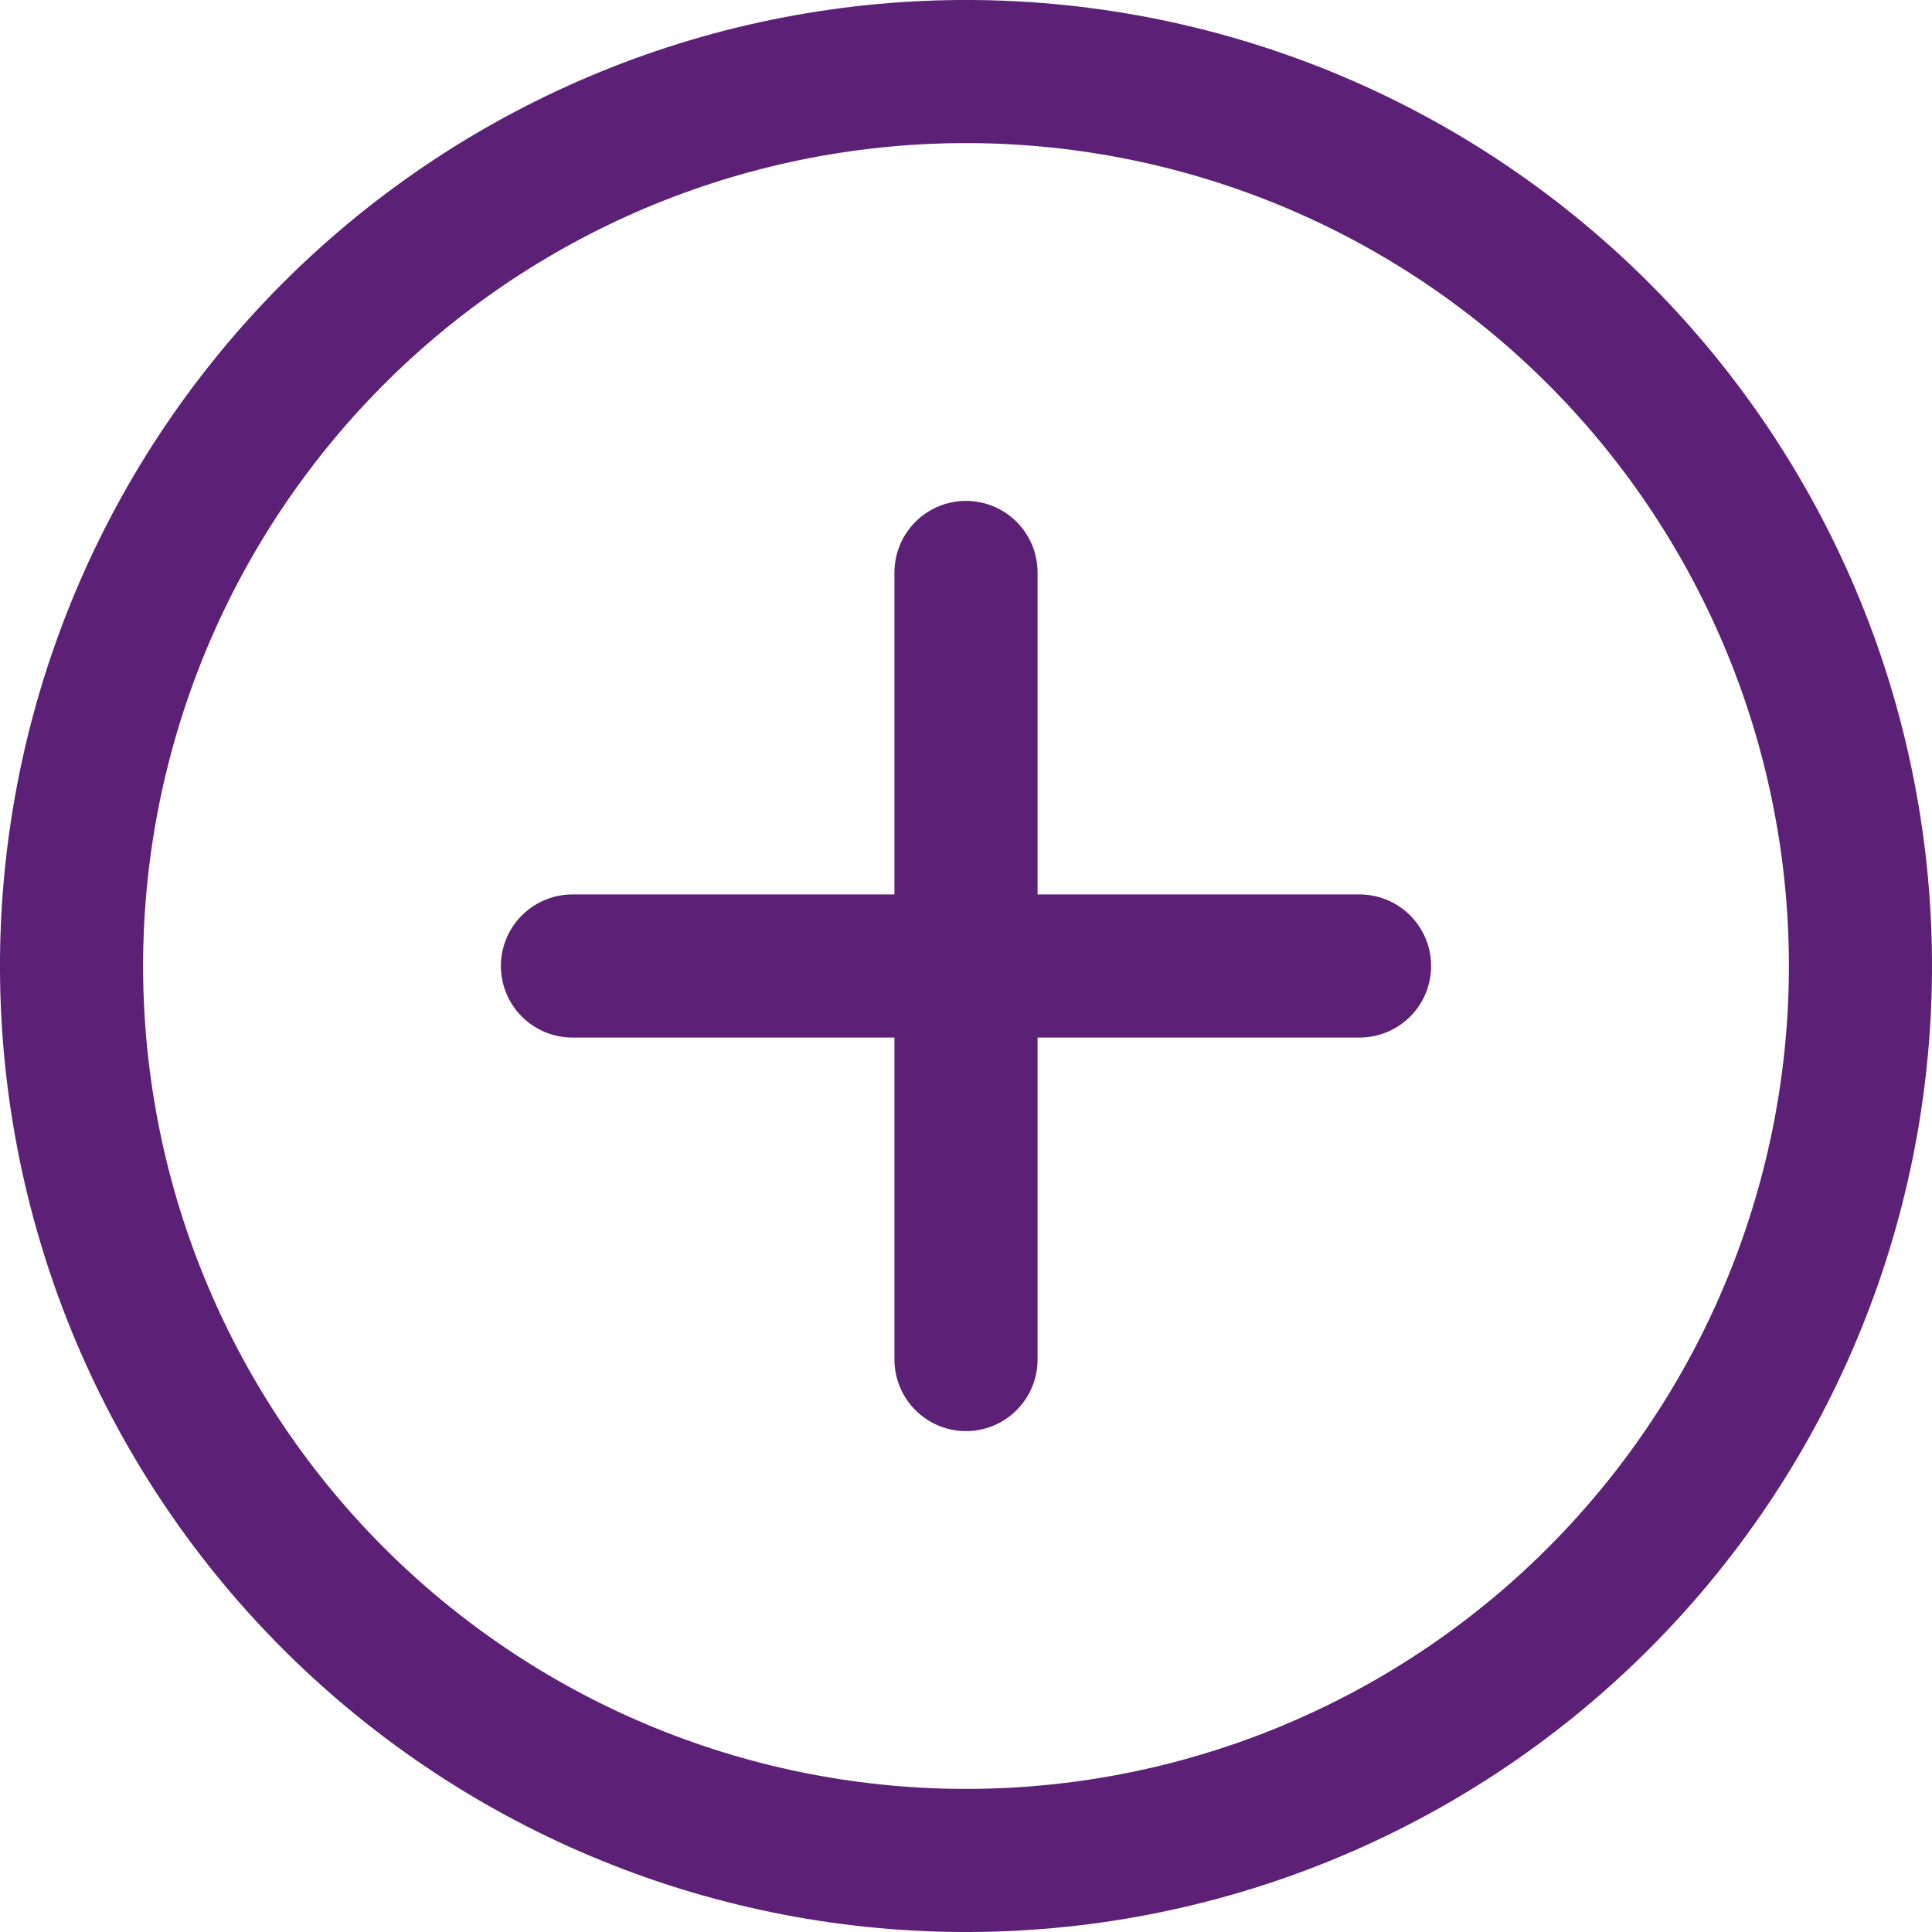 <svg width="27" height="27" viewBox="0 0 27 27" fill="none" xmlns="http://www.w3.org/2000/svg">
<path d="M25.875 11.735C26.343 15.017 25.488 18.351 23.498 21.002C21.509 23.654 18.547 25.407 15.265 25.875C11.983 26.343 8.649 25.488 5.998 23.498C3.346 21.509 1.593 18.547 1.125 15.265C0.657 11.983 1.512 8.649 3.502 5.998C5.491 3.346 8.453 1.593 11.735 1.125C15.017 0.657 18.351 1.512 21.002 3.502C23.654 5.491 25.407 8.453 25.875 11.735L25.875 11.735Z" stroke="#5C2076" stroke-width="2" stroke-miterlimit="10" stroke-linecap="round" stroke-linejoin="round"/>
<path d="M13.5 8V19" stroke="#5C2076" stroke-width="2" stroke-miterlimit="10" stroke-linecap="round" stroke-linejoin="round"/>
<path d="M8 13.5H19" stroke="#5C2076" stroke-width="2" stroke-miterlimit="10" stroke-linecap="round" stroke-linejoin="round"/>
</svg>
